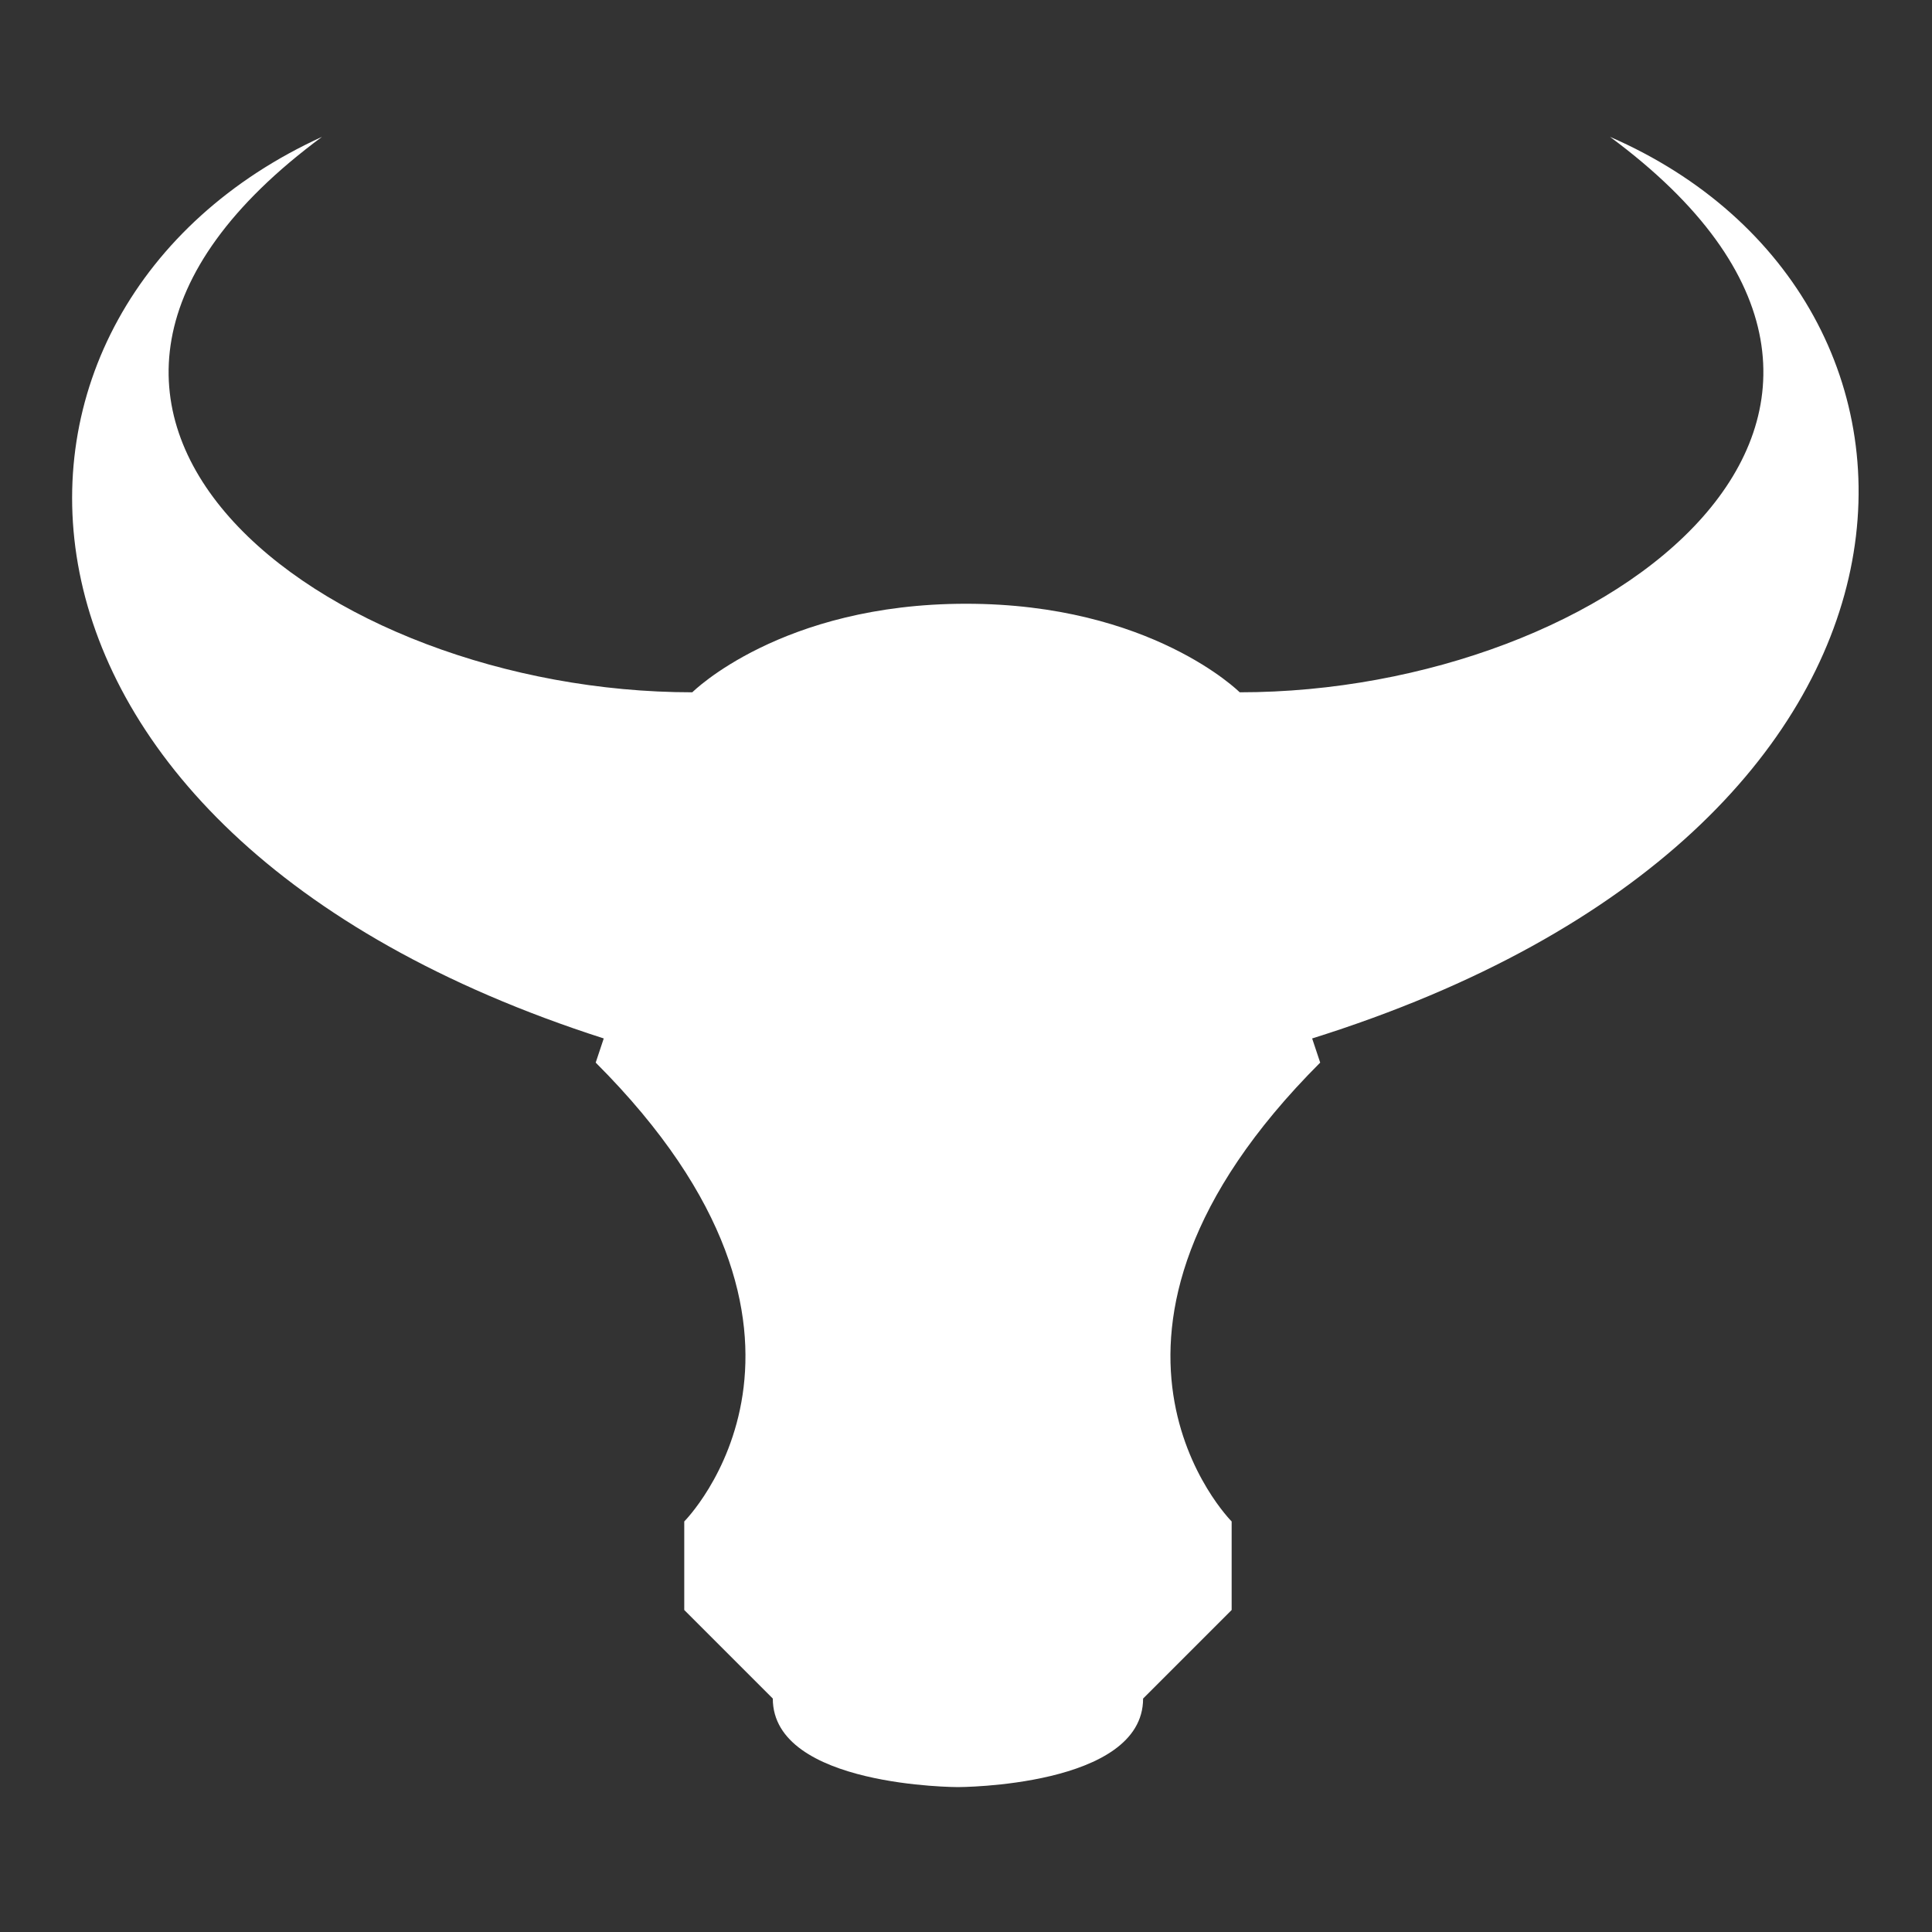 <?xml version="1.0" encoding="utf-8"?>
<!-- Generator: Adobe Illustrator 20.1.0, SVG Export Plug-In . SVG Version: 6.00 Build 0)  -->
<!DOCTYPE svg PUBLIC "-//W3C//DTD SVG 1.1//EN" "http://www.w3.org/Graphics/SVG/1.1/DTD/svg11.dtd">
<svg version="1.1" id="Livestock_MGMT_RO" xmlns="http://www.w3.org/2000/svg" xmlns:xlink="http://www.w3.org/1999/xlink" x="0px"
	 y="0px" viewBox="0 0 24 24" style="enable-background:new 0 0 24 24;" xml:space="preserve">
<rect x="0" y="0" width="24" height="24" fill="#333333" stroke="none"/>
<style type="text/css">
	.st0{fill:#FFFFFF;}
</style>
<path class="st0" d="M20,1.7c4.6,3.4,0,6.9-4.6,6.9c0,0-1.1-1.1-3.4-1.1S8.6,8.6,8.6,8.6C4,8.6-0.6,5.1,4,1.7
	c-4.6,2.1-4.6,8.6,3.5,11.2l-0.1,0.3c3.4,3.4,1.1,5.7,1.1,5.7V20c0,0,0,0,1.1,1.1c0,1.1,2.3,1.1,2.3,1.1s2.3,0,2.3-1.1
	c1.1-1.1,1.1-1.1,1.1-1.1v-1.1c0,0-2.3-2.3,1.1-5.7l-0.1-0.3C24.6,10.3,24.6,3.7,20,1.7z"/>
</svg>
